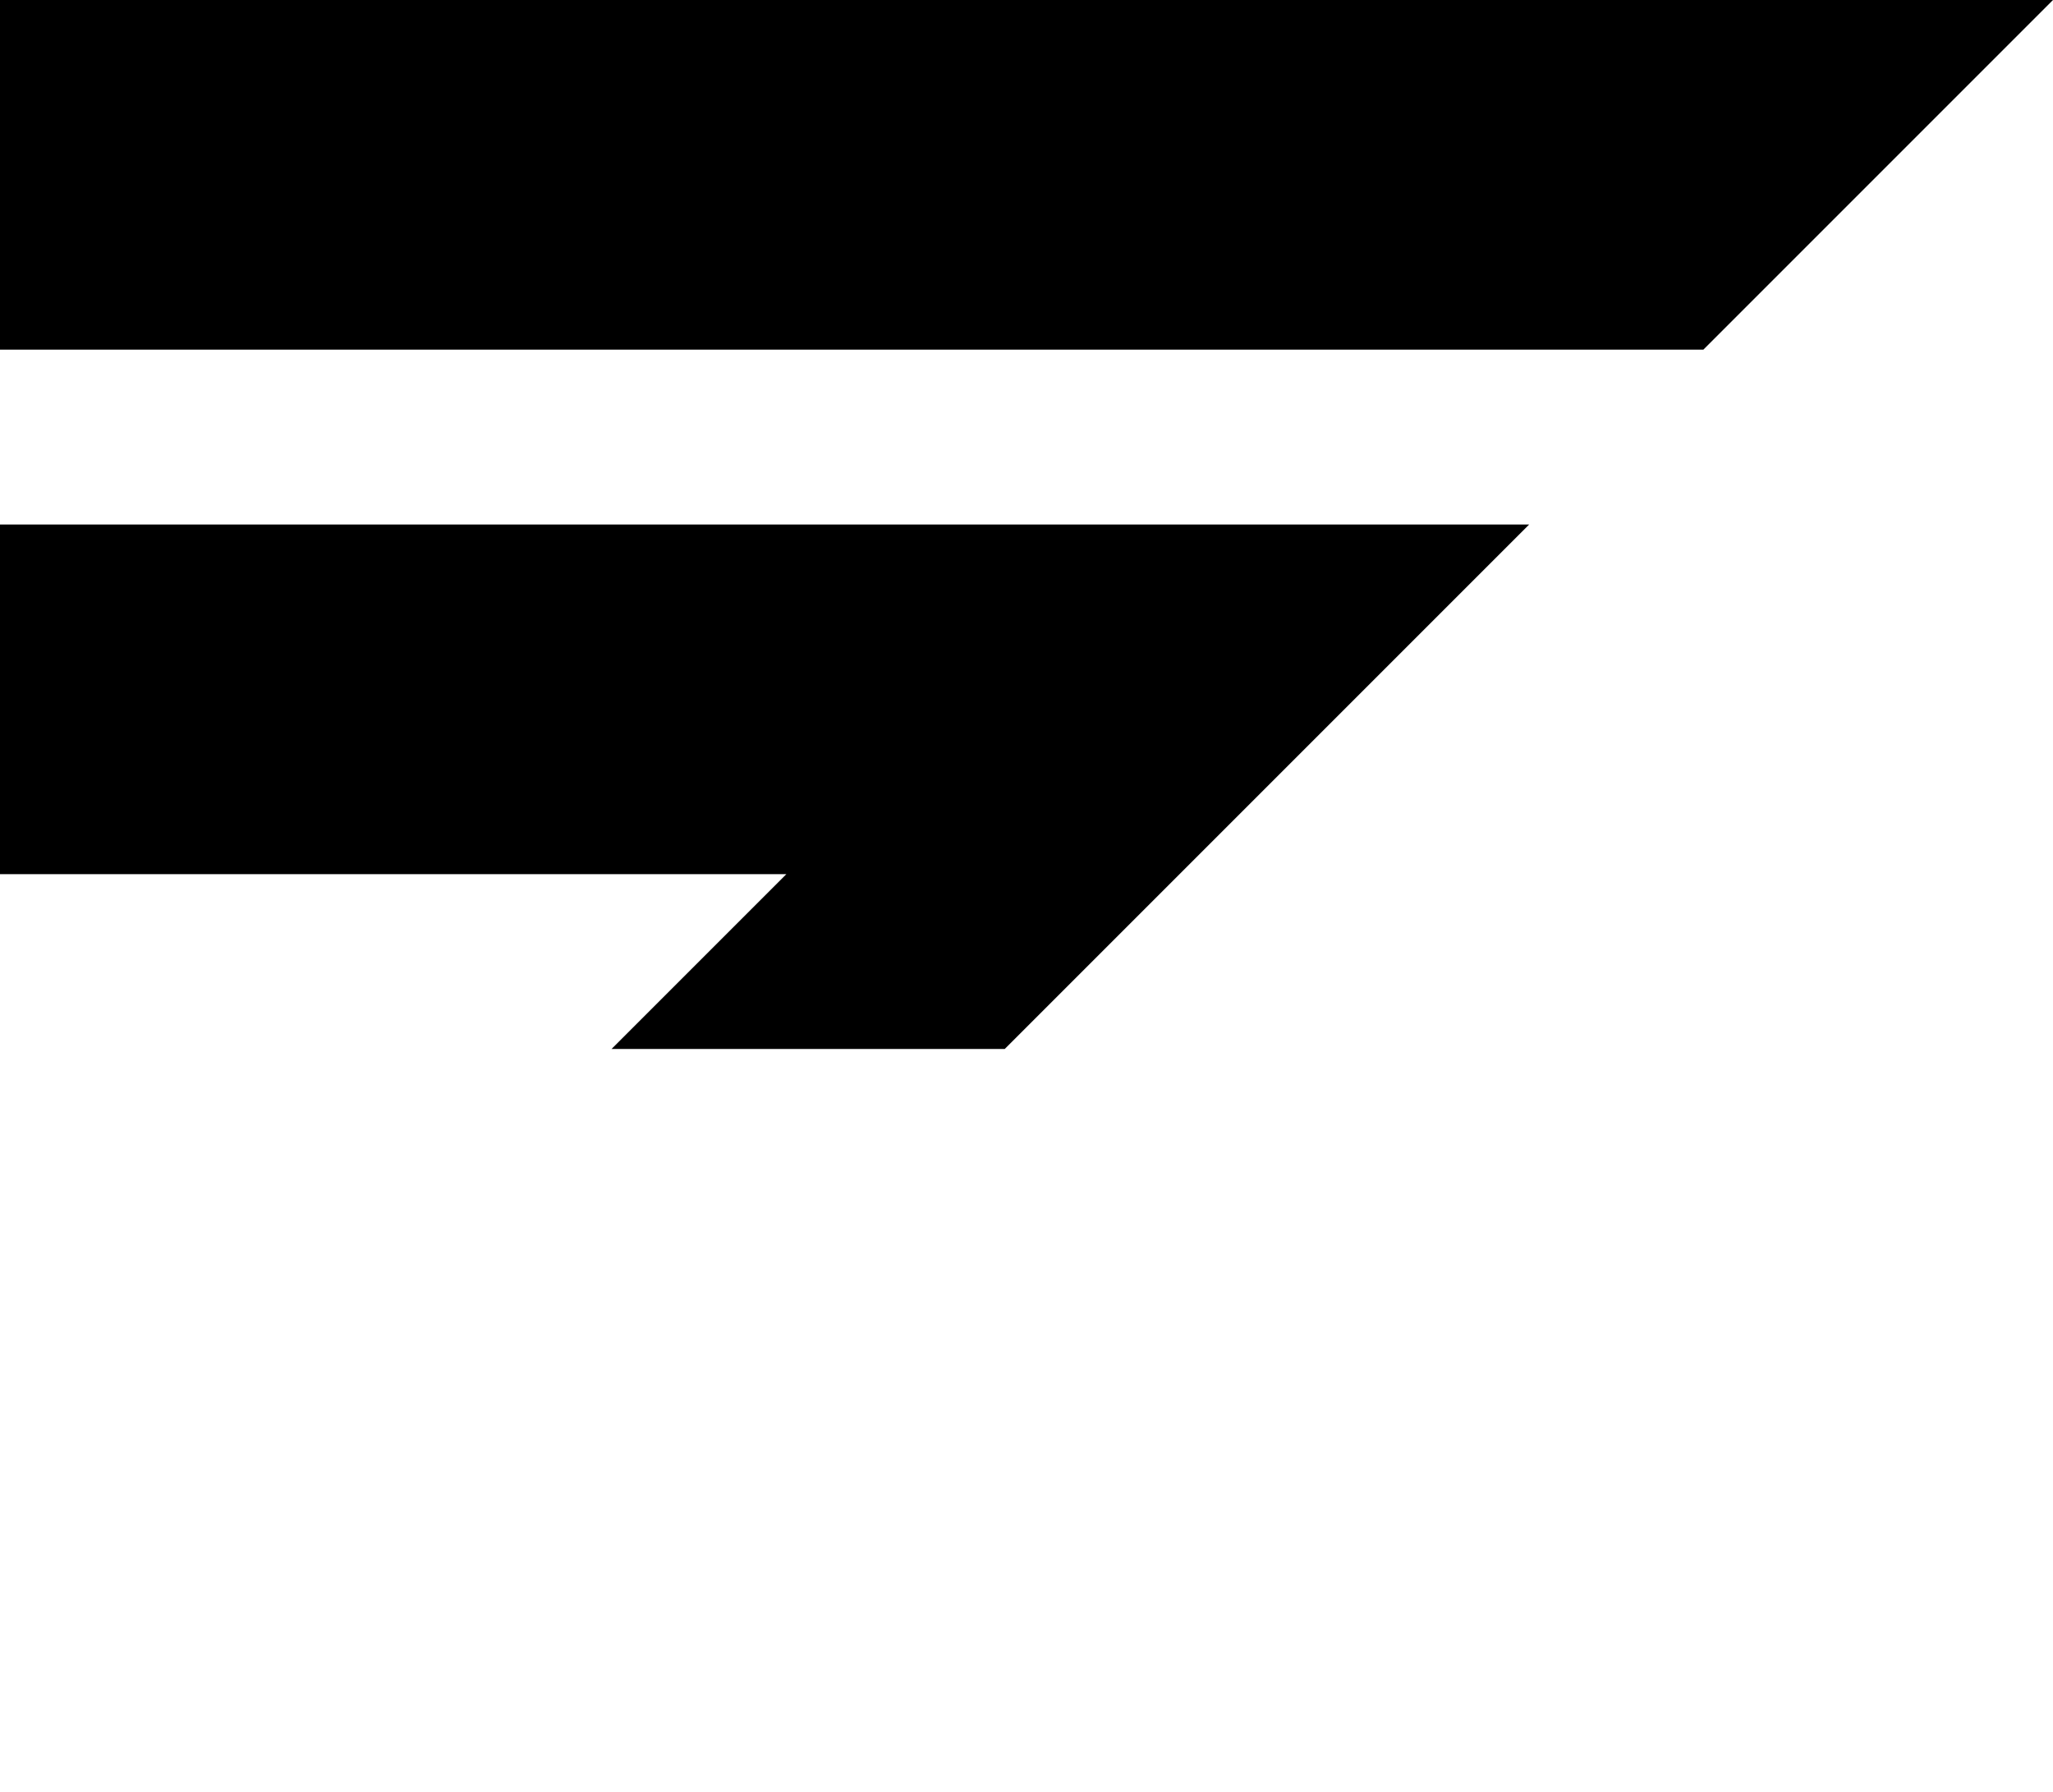 <?xml version="1.0" encoding="UTF-8"?> <!-- Generator: Adobe Illustrator 28.0.0, SVG Export Plug-In . SVG Version: 6.00 Build 0) --> <svg xmlns="http://www.w3.org/2000/svg" xmlns:xlink="http://www.w3.org/1999/xlink" id="Слой_1" x="0px" y="0px" viewBox="0 0 330 288" style="enable-background:new 0 0 330 288;" xml:space="preserve"> <path d="M273.8,56.2H0V0h330L273.8,56.2z"></path> <path d="M56.2,140.5h70.2l-28.1,28.1h63.2l28.1-28.1l28.1-28.1l28.1-28.1H56.2h-7H0v56.2H56.2z"></path> </svg> 